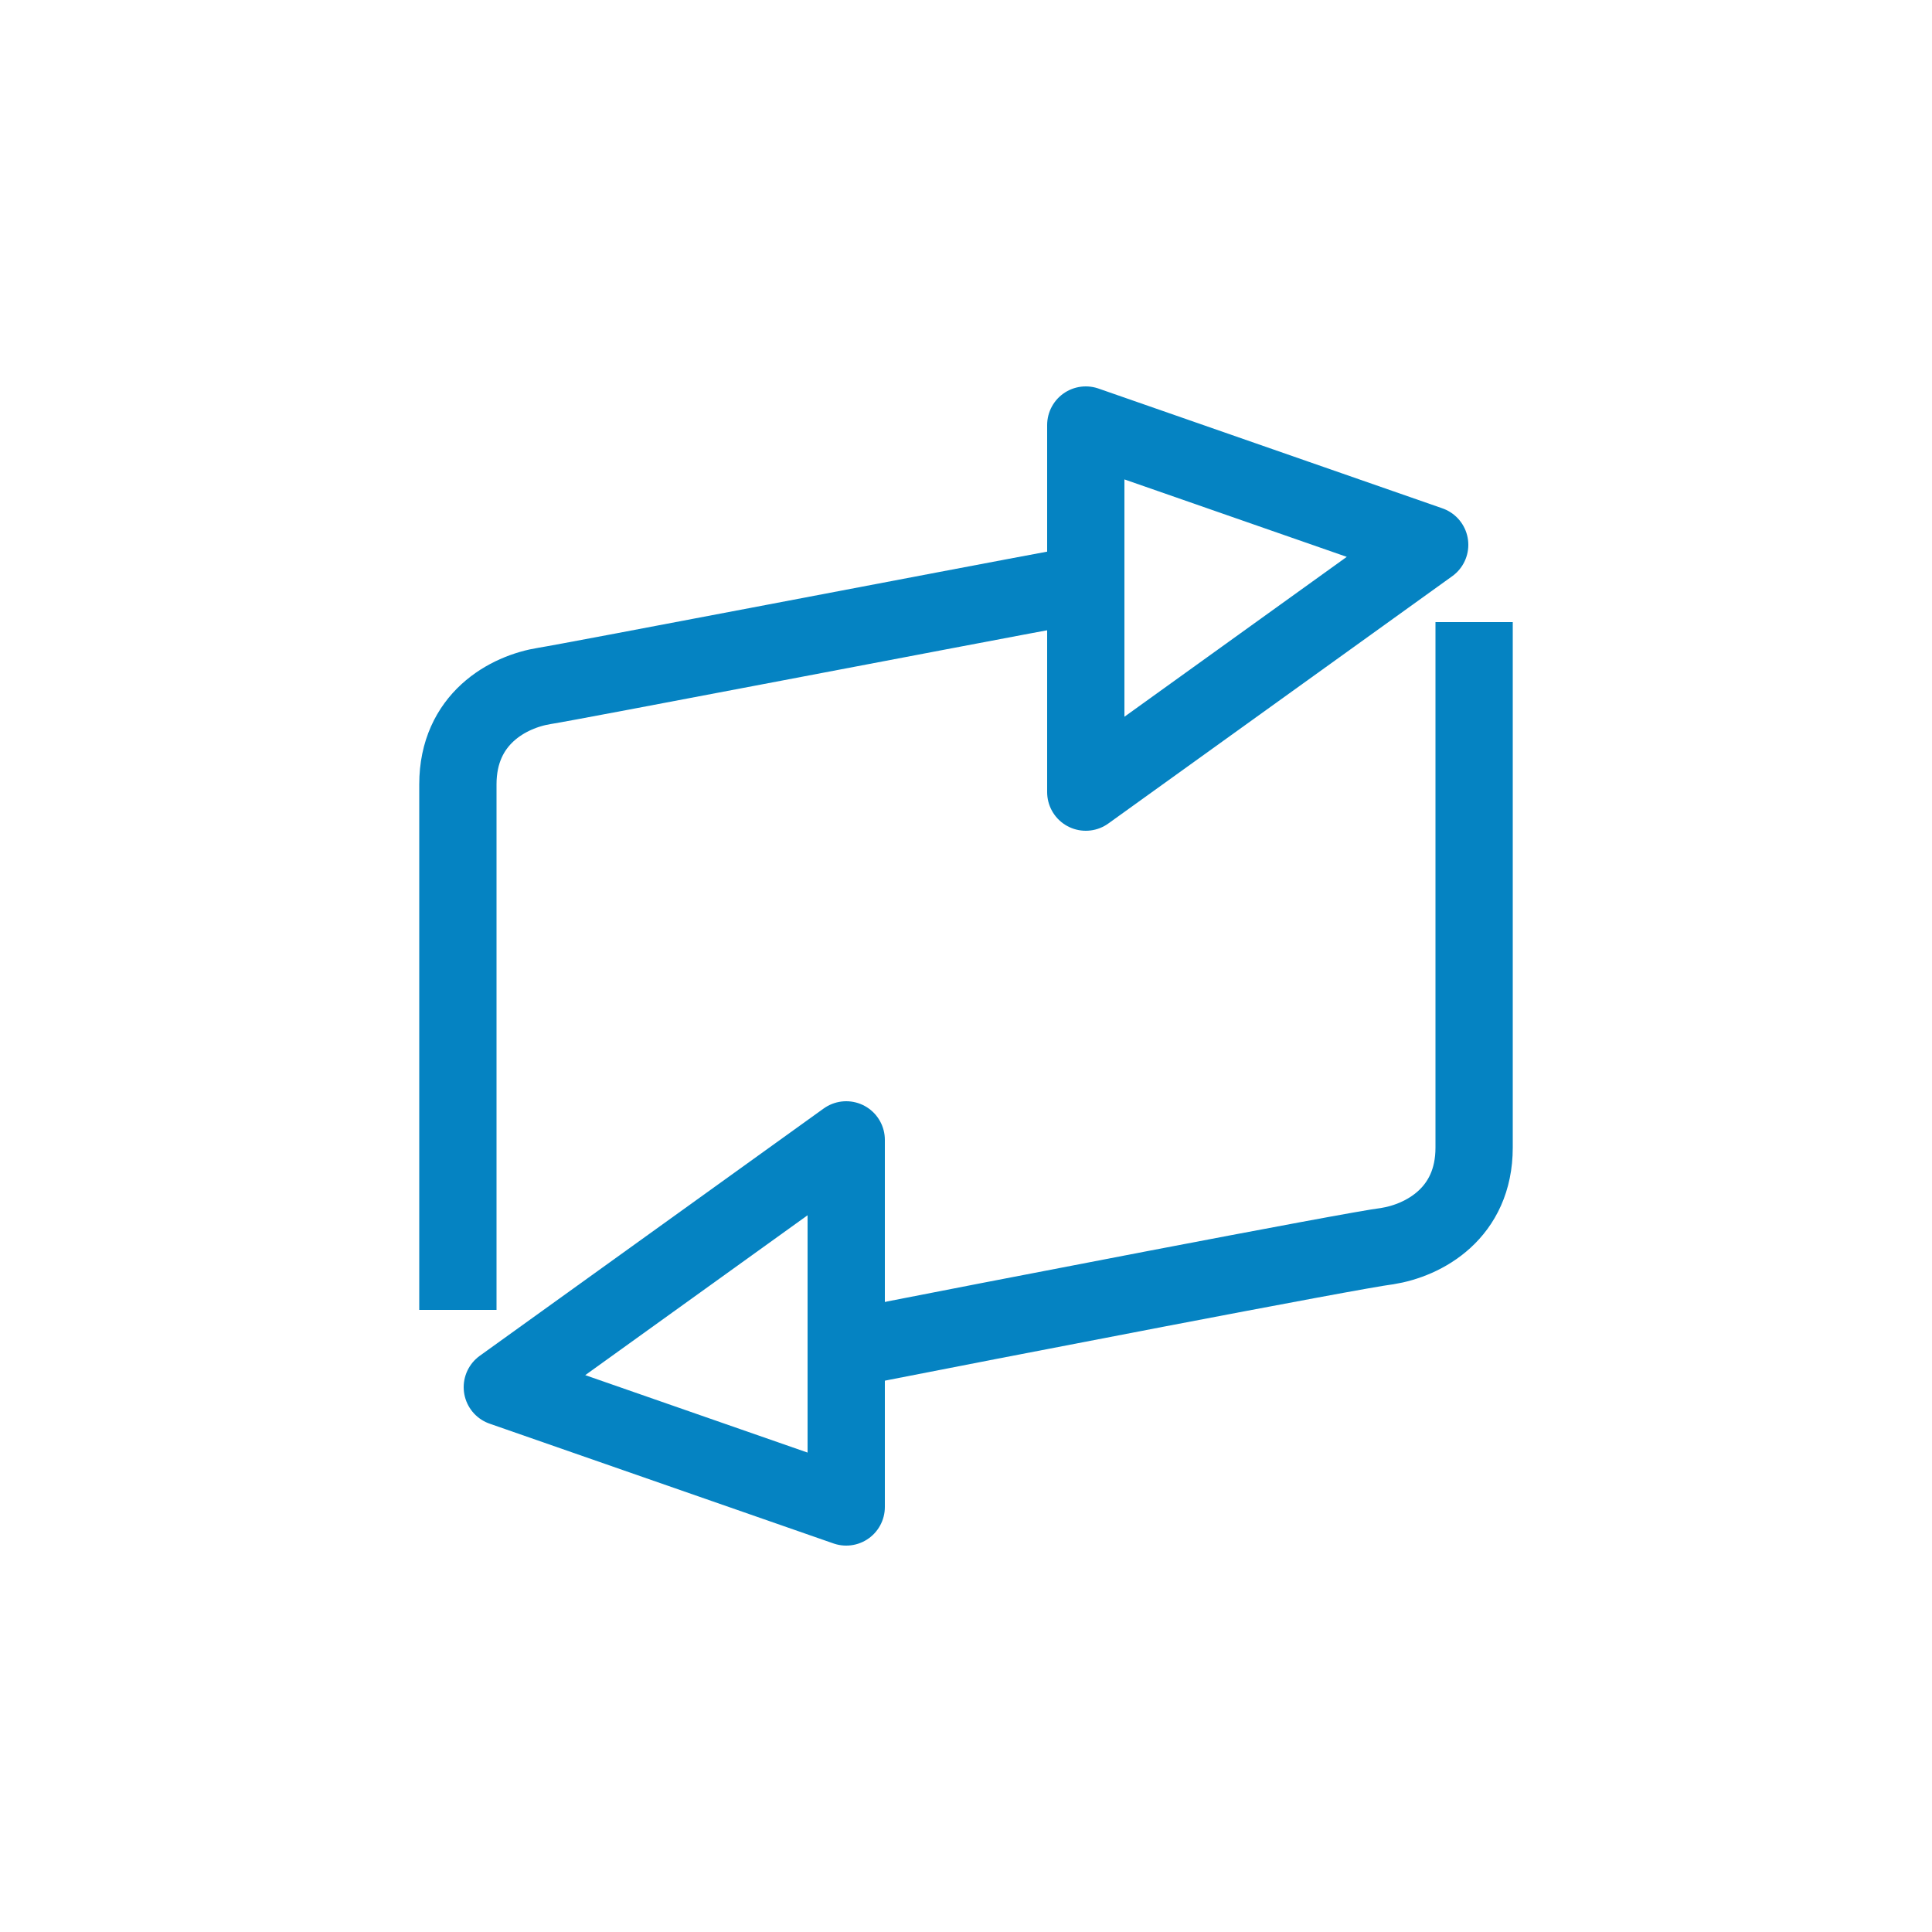 <?xml version="1.0" encoding="utf-8"?>
<!-- Generator: Adobe Illustrator 23.1.0, SVG Export Plug-In . SVG Version: 6.00 Build 0)  -->
<svg version="1.1" id="Layer_1" xmlns="http://www.w3.org/2000/svg" xmlns:xlink="http://www.w3.org/1999/xlink" x="0px" y="0px"
	 viewBox="0 0 100 100" style="enable-background:new 0 0 100 100;" xml:space="preserve">
<style type="text/css">
	.st0{fill:none;stroke:#0583C2;stroke-width:4;stroke-linecap:square;stroke-linejoin:round;stroke-miterlimit:10;}
	.st1{fill:none;stroke:#0583C2;stroke-width:4;stroke-linecap:round;stroke-linejoin:round;stroke-miterlimit:10;}
</style>
<g>
	<g>
		<path class="st0" d="M23.7,65.8c0,0,0-21.8,0-25.2s2.6-4.8,4.5-5.1c1.3-0.2,21.6-4.1,27-5.1"/>
		<polygon class="st0" points="56.2,22 56.2,30.2 56.2,41 74,28.2 		"/>
	</g>
	<path class="st0" d="M76.3,34.2c0,0,0,21.8,0,25.2s-2.6,4.8-4.5,5.1c-1.7,0.2-21.3,4-26.9,5.1"/>
	<polygon class="st1" points="43.8,78 43.8,59 26,71.8 	"/>
</g>
</svg>
